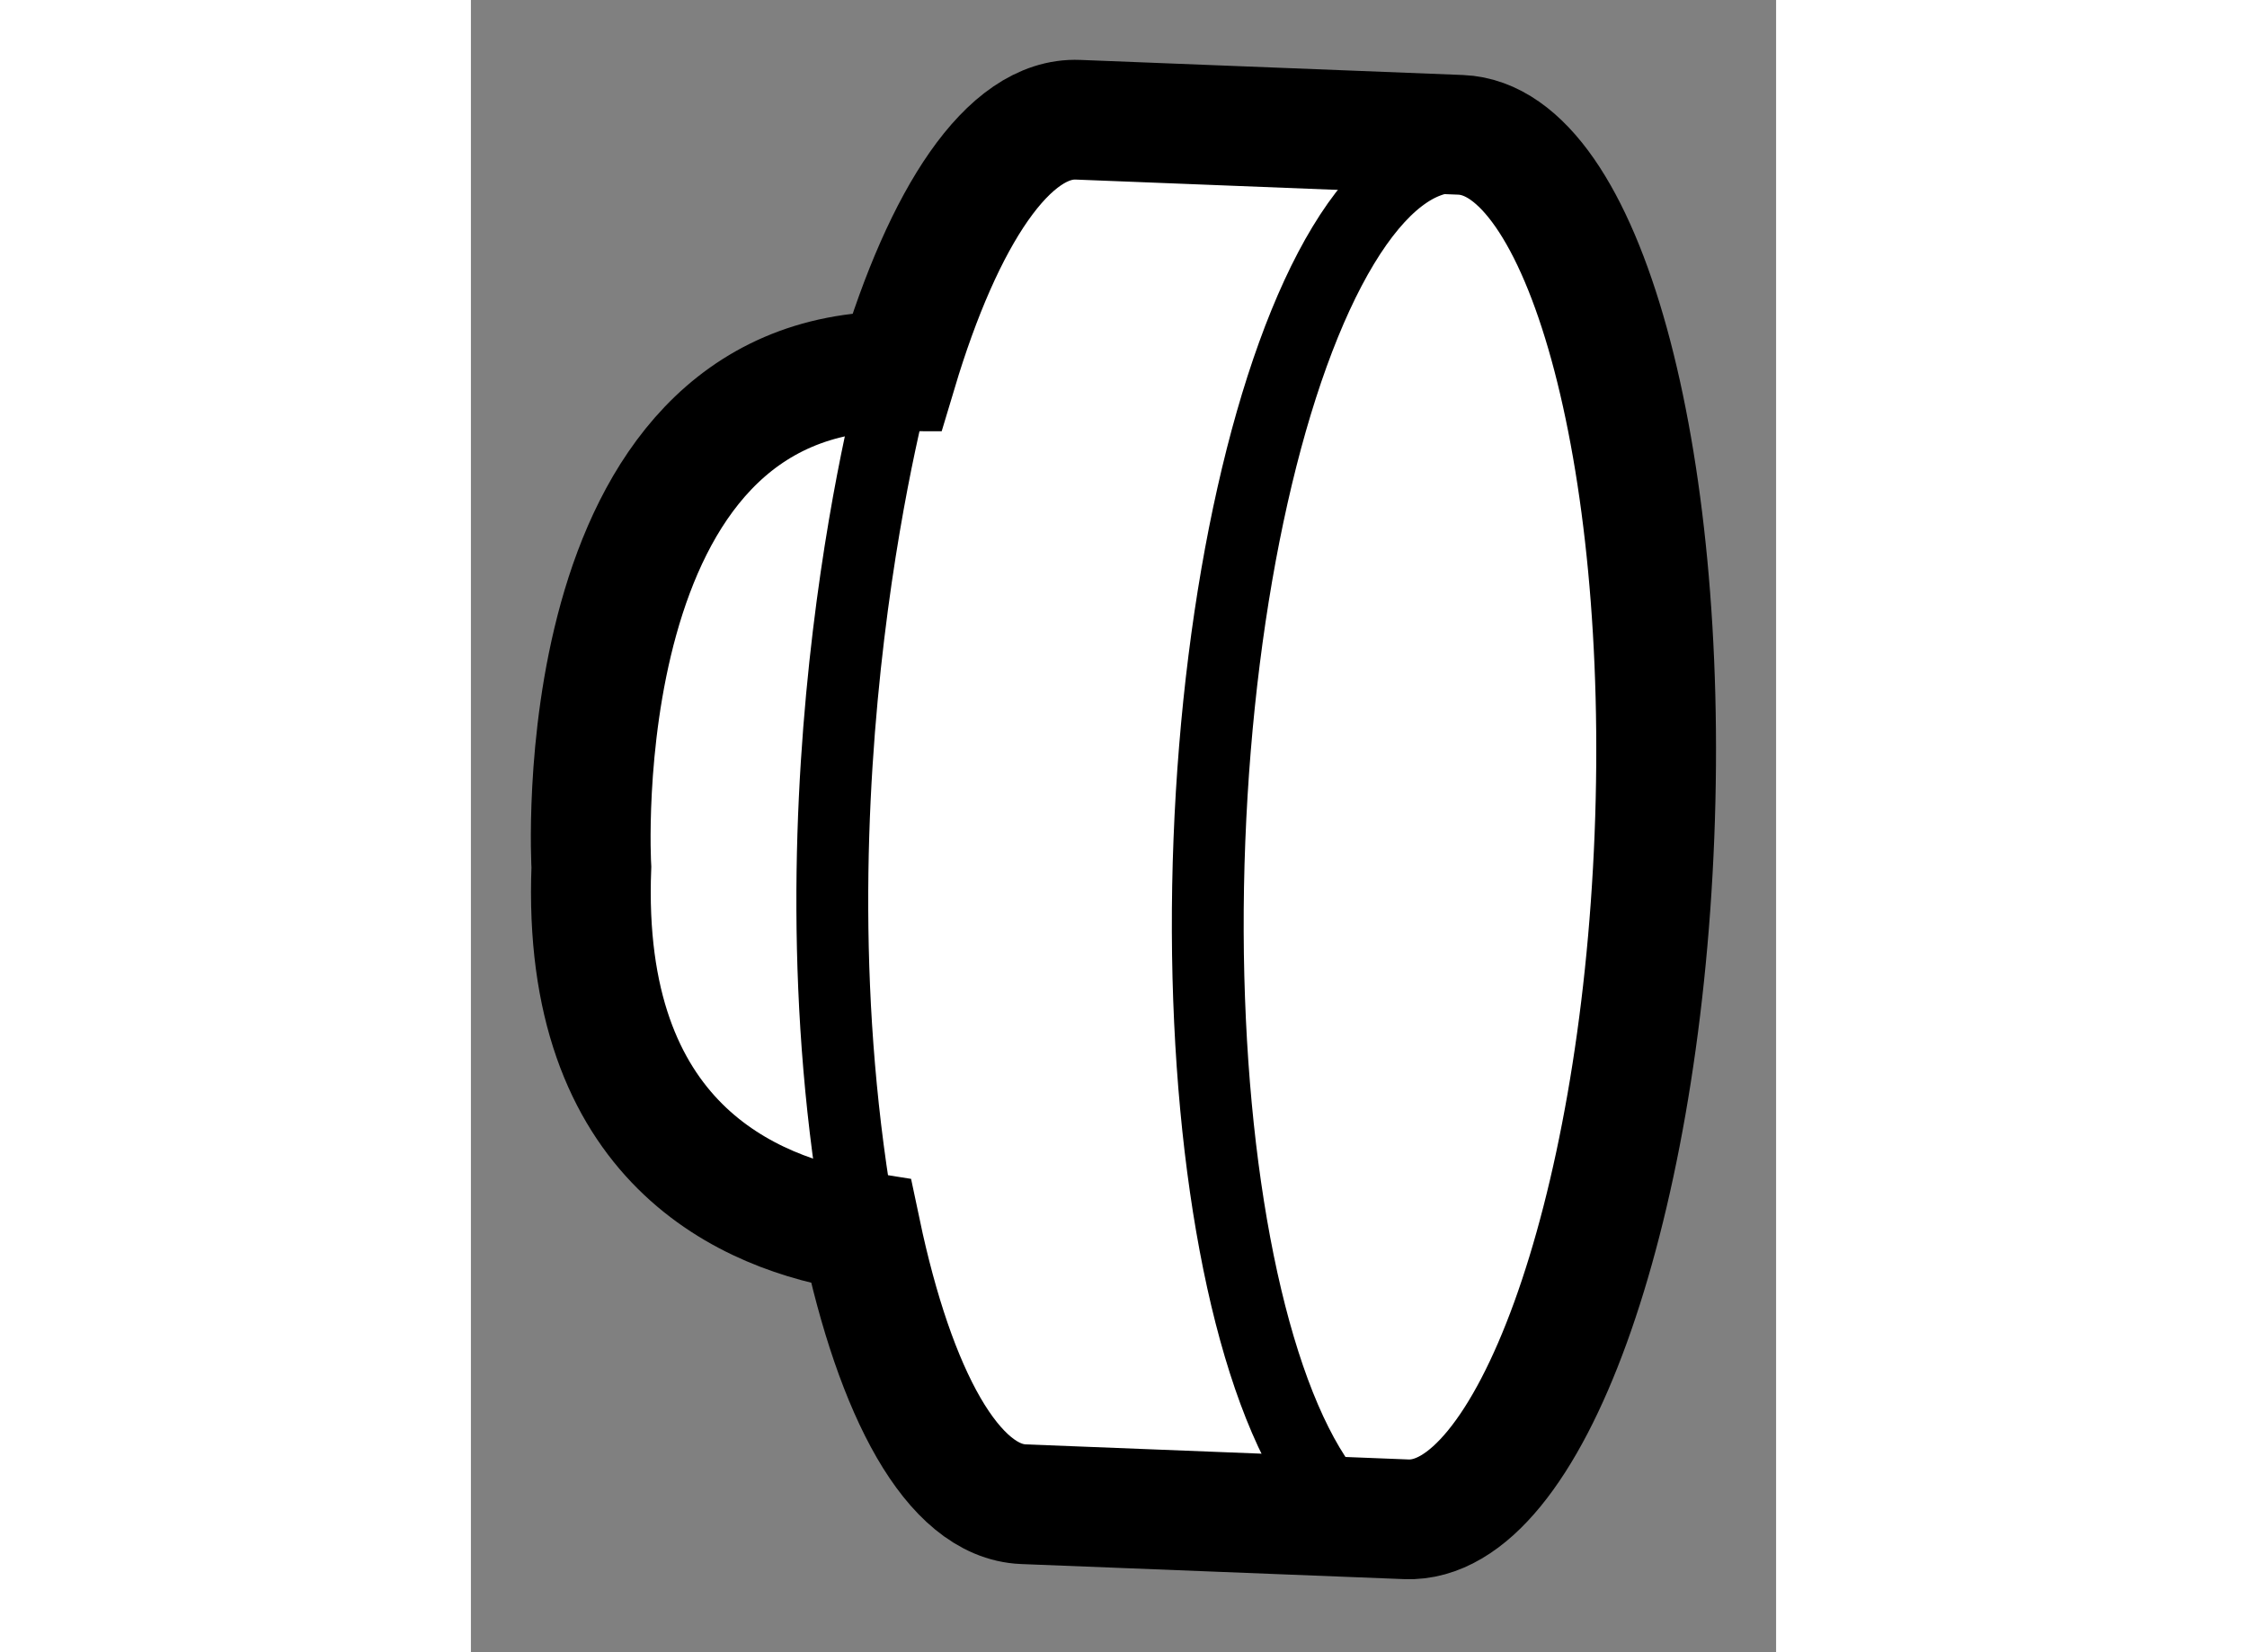 <?xml version="1.0" encoding="utf-8"?>
<!-- Generator: Adobe Illustrator 15.1.0, SVG Export Plug-In . SVG Version: 6.00 Build 0)  -->
<!DOCTYPE svg PUBLIC "-//W3C//DTD SVG 1.1//EN" "http://www.w3.org/Graphics/SVG/1.1/DTD/svg11.dtd">
<svg version="1.1" xmlns="http://www.w3.org/2000/svg" xmlns:xlink="http://www.w3.org/1999/xlink" x="0px" y="0px" width="244.8px"
	 height="180px" viewBox="82.085 95.296 5.45 6.899" enable-background="new 0 0 244.8 180" xml:space="preserve">
	
<rect x="82.085" y="95.296" width="5.45" height="6.899" fill="#808080" stroke="none"/>
	
<g><path fill="#FFFFFF" stroke="#000000" stroke-width="0.5" d="M86.218,95.859l-1.598-0.063c-0.29-0.012-0.561,0.403-0.755,1.05
			c-1.399-0.006-1.277,2.071-1.277,2.071c-0.045,1.151,0.656,1.449,1.126,1.522c0.143,0.678,0.384,1.126,0.678,1.138l1.599,0.063
			c0.509,0.02,0.973-1.258,1.036-2.854C87.09,97.19,86.729,95.88,86.218,95.859z"></path><ellipse transform="matrix(0.999 0.039 -0.039 0.999 3.934 -3.293)" fill="none" stroke="#000000" stroke-width="0.3" cx="86.1" cy="98.874" rx="0.924" ry="2.892"></ellipse><path fill="none" stroke="#000000" stroke-width="0.3" d="M83.865,96.847c0,0-0.491,1.733-0.151,3.594"></path></g>


</svg>